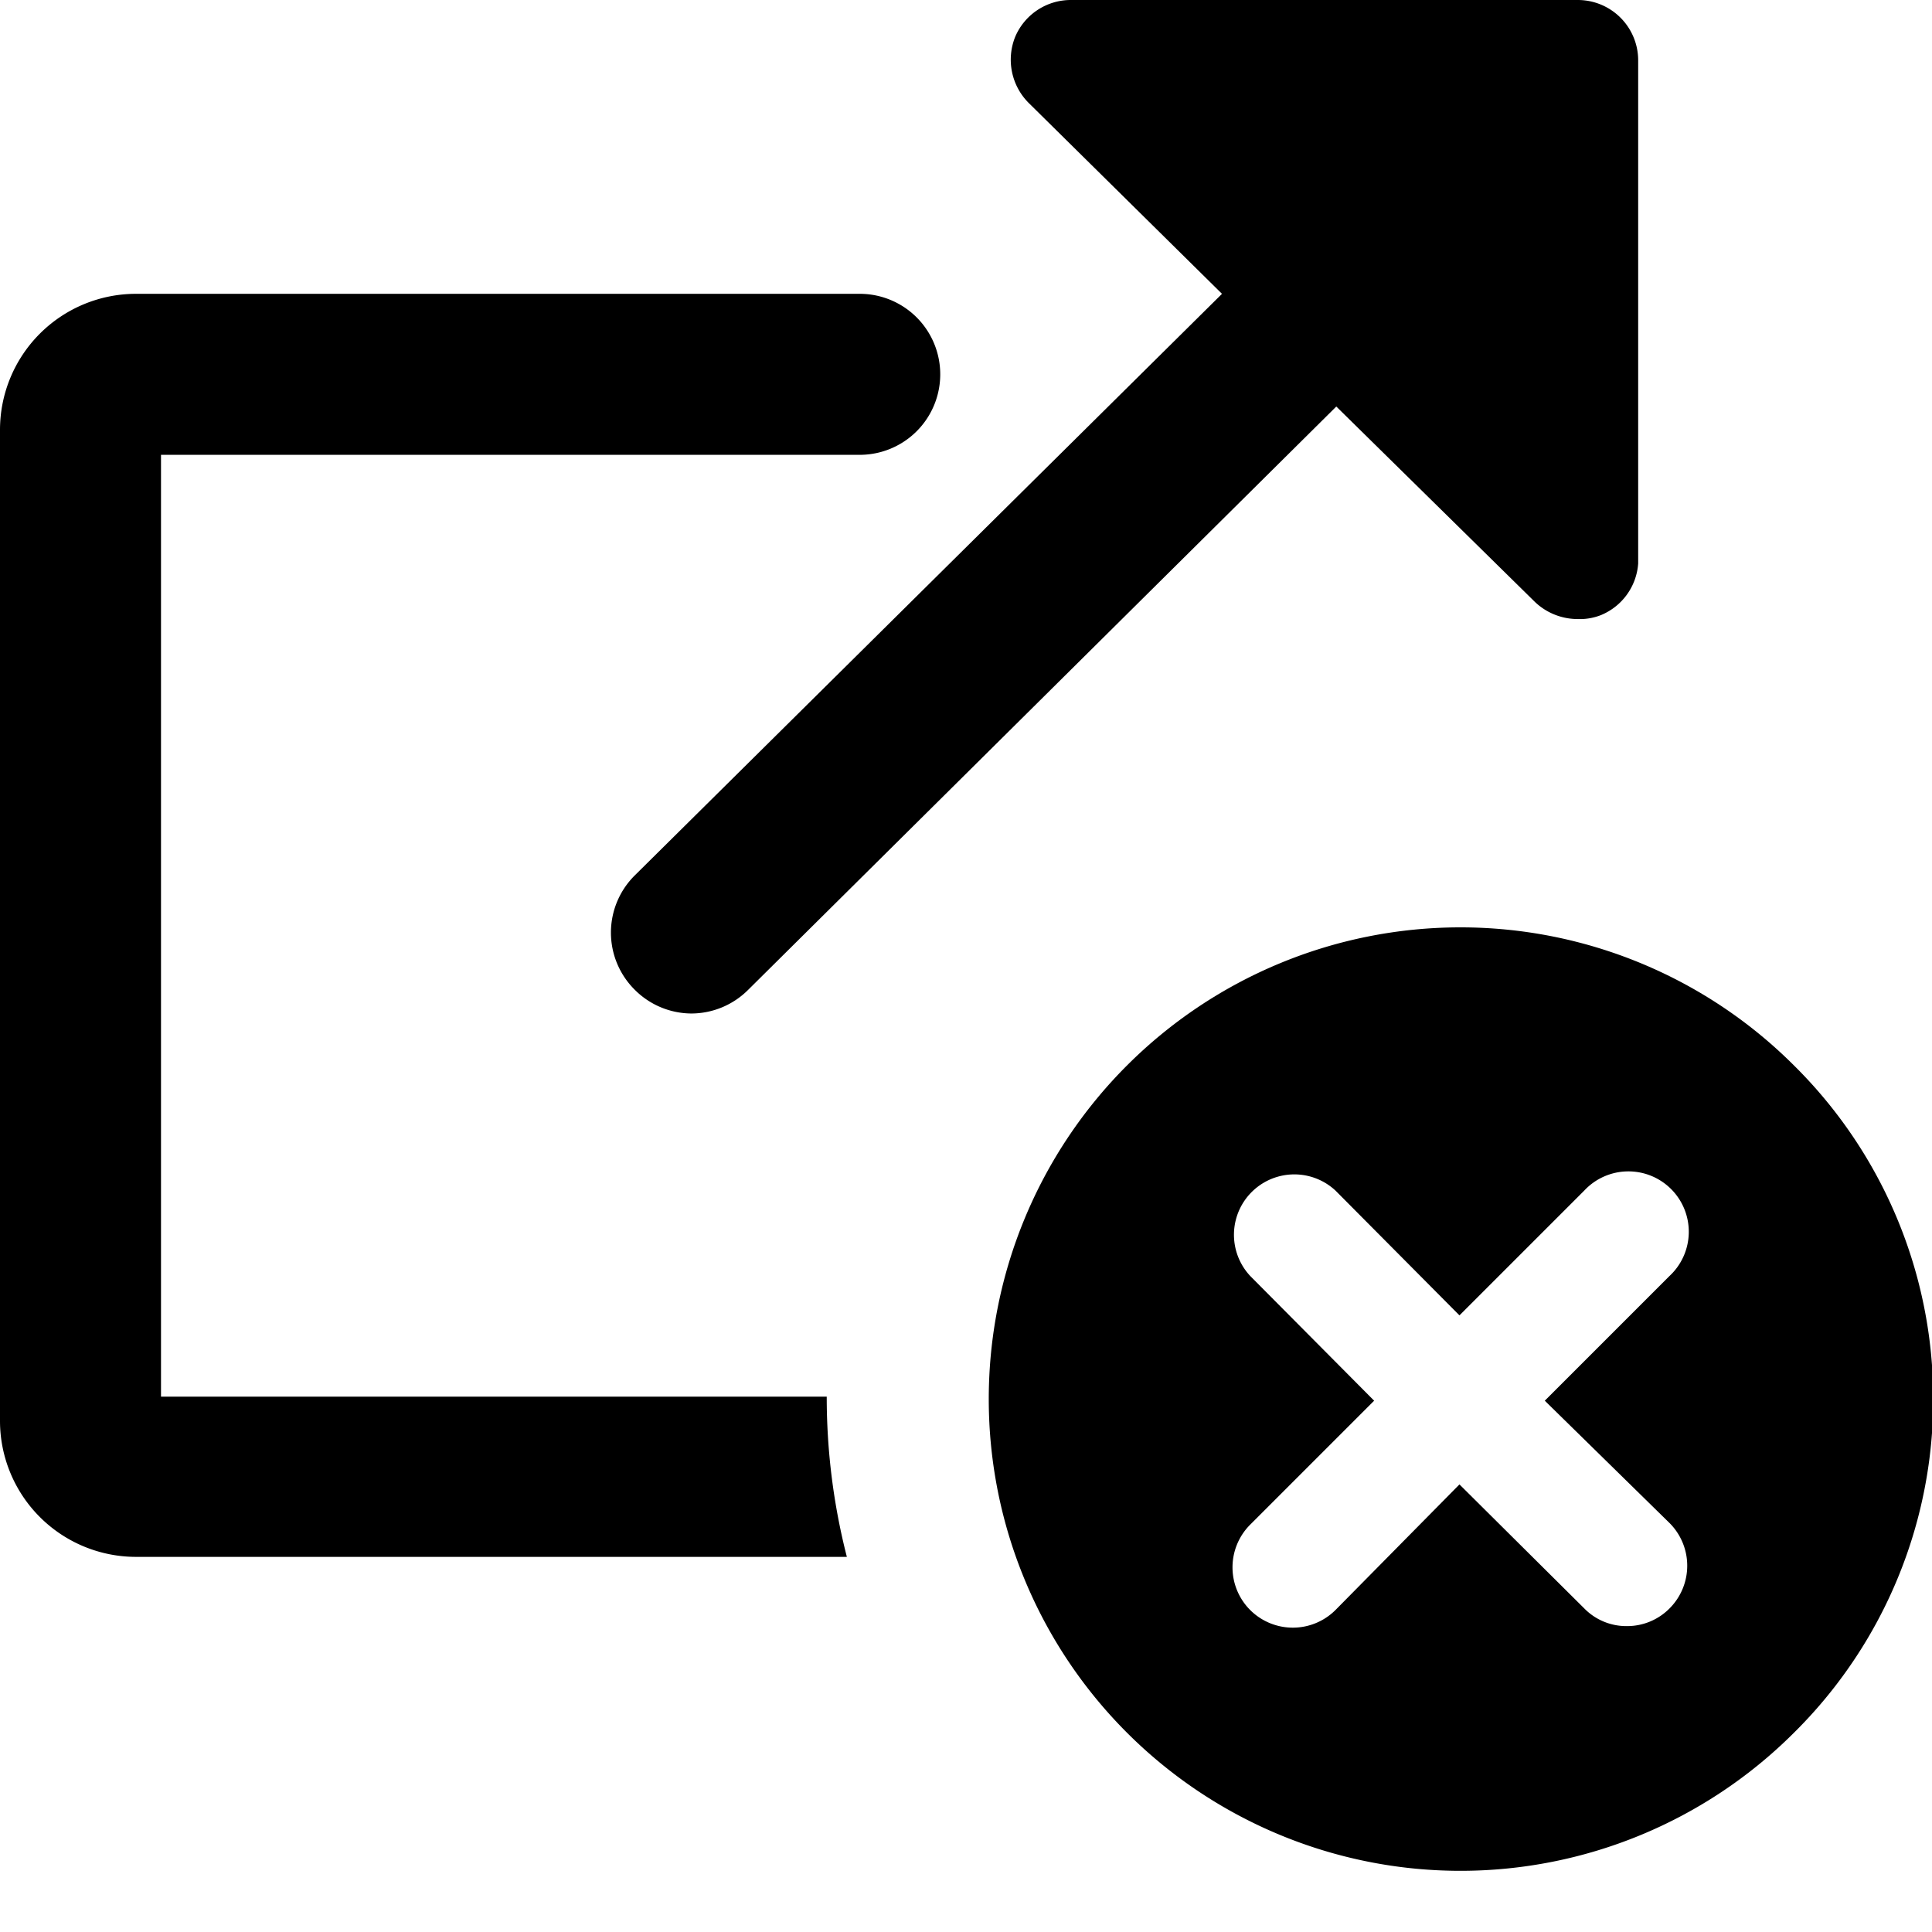<svg xmlns="http://www.w3.org/2000/svg" viewBox="0 0 24 24"><g><path d="m15.18 3.65 -7.3 7.23a1 1 0 0 0 0 1.41 1 1 0 0 0 0.71 0.3 1 1 0 0 0 0.7 -0.29l7.31 -7.25 2.47 2.43a0.77 0.77 0 0 0 0.53 0.21 0.71 0.71 0 0 0 0.29 -0.05 0.75 0.75 0 0 0 0.46 -0.64V0.75A0.75 0.75 0 0 0 19.6 0h-6.29a0.75 0.75 0 0 0 -0.7 0.46 0.76 0.76 0 0 0 0.17 0.82Z" fill="#000000" stroke-width="1"></path><path d="M10.27 17.35H2V5.65h8.68a1 1 0 1 0 0 -2h-9A1.69 1.69 0 0 0 0 5.34v12.32a1.69 1.69 0 0 0 1.69 1.68h8.83a8 8 0 0 1 -0.25 -2Z" fill="#000000" stroke-width="1"></path><path d="M22.28 13.23a5.86 5.86 0 1 0 0 8.3 5.83 5.83 0 0 0 0 -8.3Zm-1.54 5.69a0.75 0.75 0 0 1 0 1.06 0.74 0.74 0 0 1 -0.53 0.22 0.73 0.73 0 0 1 -0.53 -0.22l-1.55 -1.54L16.59 20a0.75 0.75 0 0 1 -1.06 0 0.75 0.75 0 0 1 0 -1.06l1.54 -1.54 -1.54 -1.55a0.75 0.75 0 0 1 1.06 -1.06l1.54 1.55 1.55 -1.55a0.75 0.75 0 1 1 1.06 1.06l-1.55 1.55Z" fill="#000000" stroke-width="1"></path></g></svg>